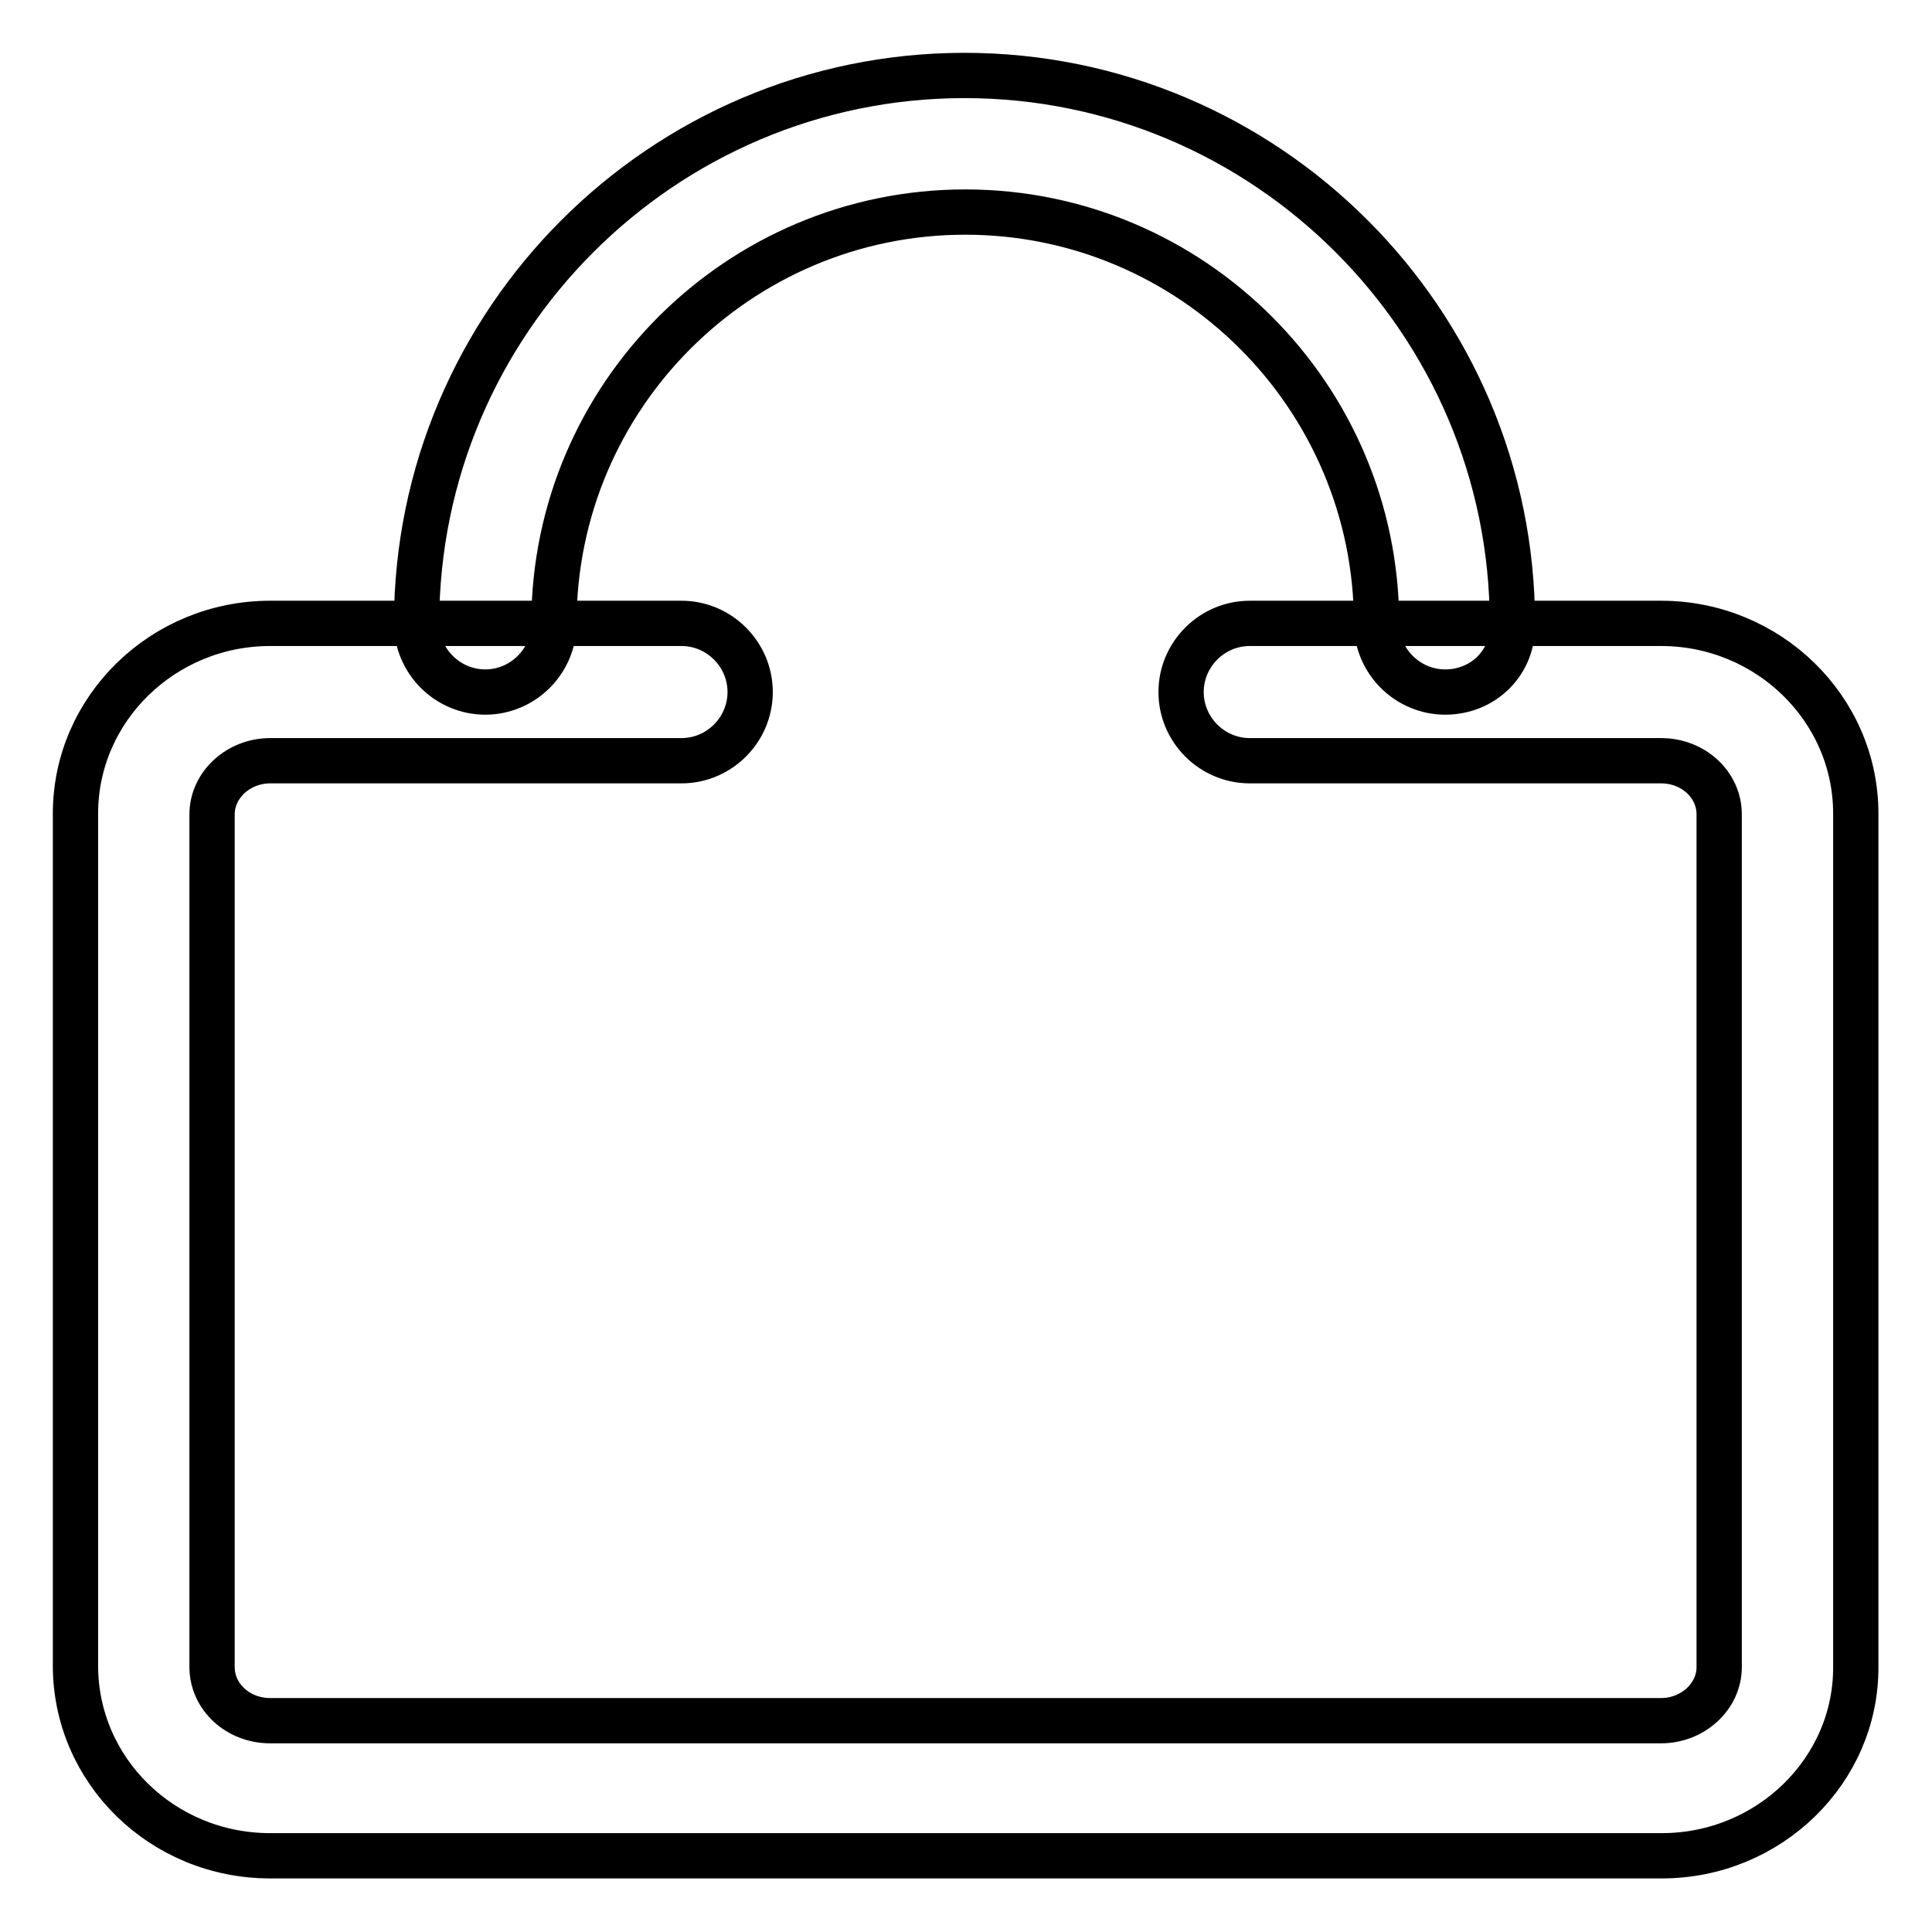 <?xml version="1.0" encoding="utf-8"?>
<!-- Svg Vector Icons : http://www.onlinewebfonts.com/icon -->
<!DOCTYPE svg PUBLIC "-//W3C//DTD SVG 1.1//EN" "http://www.w3.org/Graphics/SVG/1.1/DTD/svg11.dtd">
<svg version="1.1" xmlns="http://www.w3.org/2000/svg" xmlns:xlink="http://www.w3.org/1999/xlink" x="0px" y="0px" viewBox="0 0 256 256" enable-background="new 0 0 256 256" xml:space="preserve">
<g> <path stroke-width="6" fill-opacity="0" stroke="#000000"  d="M220.2,245.9H35.8c-14.3,0-25.8-11.3-25.8-25.2V107.8c0-13.9,11.6-25.2,25.8-25.2h54.5c5,0,9.1,4.1,9.1,9.1 c0,5-4.1,9.1-9.1,9.1H35.8c-4.2,0-7.7,3.2-7.7,7.1v113c0,3.9,3.4,7.1,7.7,7.1h184.3c4.2,0,7.7-3.2,7.7-7.1v-113 c0-3.9-3.4-7.1-7.7-7.1h-54.5c-5,0-9.1-4.1-9.1-9.1c0-5,4.1-9.1,9.1-9.1h54.5c14.2,0,25.8,11.3,25.8,25.2v113 C246,234.6,234.4,245.9,220.2,245.9z"/> <path stroke-width="6" fill-opacity="0" stroke="#000000"  d="M191.5,91.7c-5,0-9.1-4.1-9.1-9.1l0,0c0-30-24.4-54.5-54.5-54.5c-30,0-54.5,24.4-54.5,54.5 c0,5-4.1,9.1-9.1,9.1c-5,0-9.1-4.1-9.1-9.1c0-40,32.6-72.6,72.6-72.6c40,0,72.6,32.6,72.6,72.6C200.6,87.7,196.6,91.7,191.5,91.7 L191.5,91.7L191.5,91.7z"/></g>
</svg>